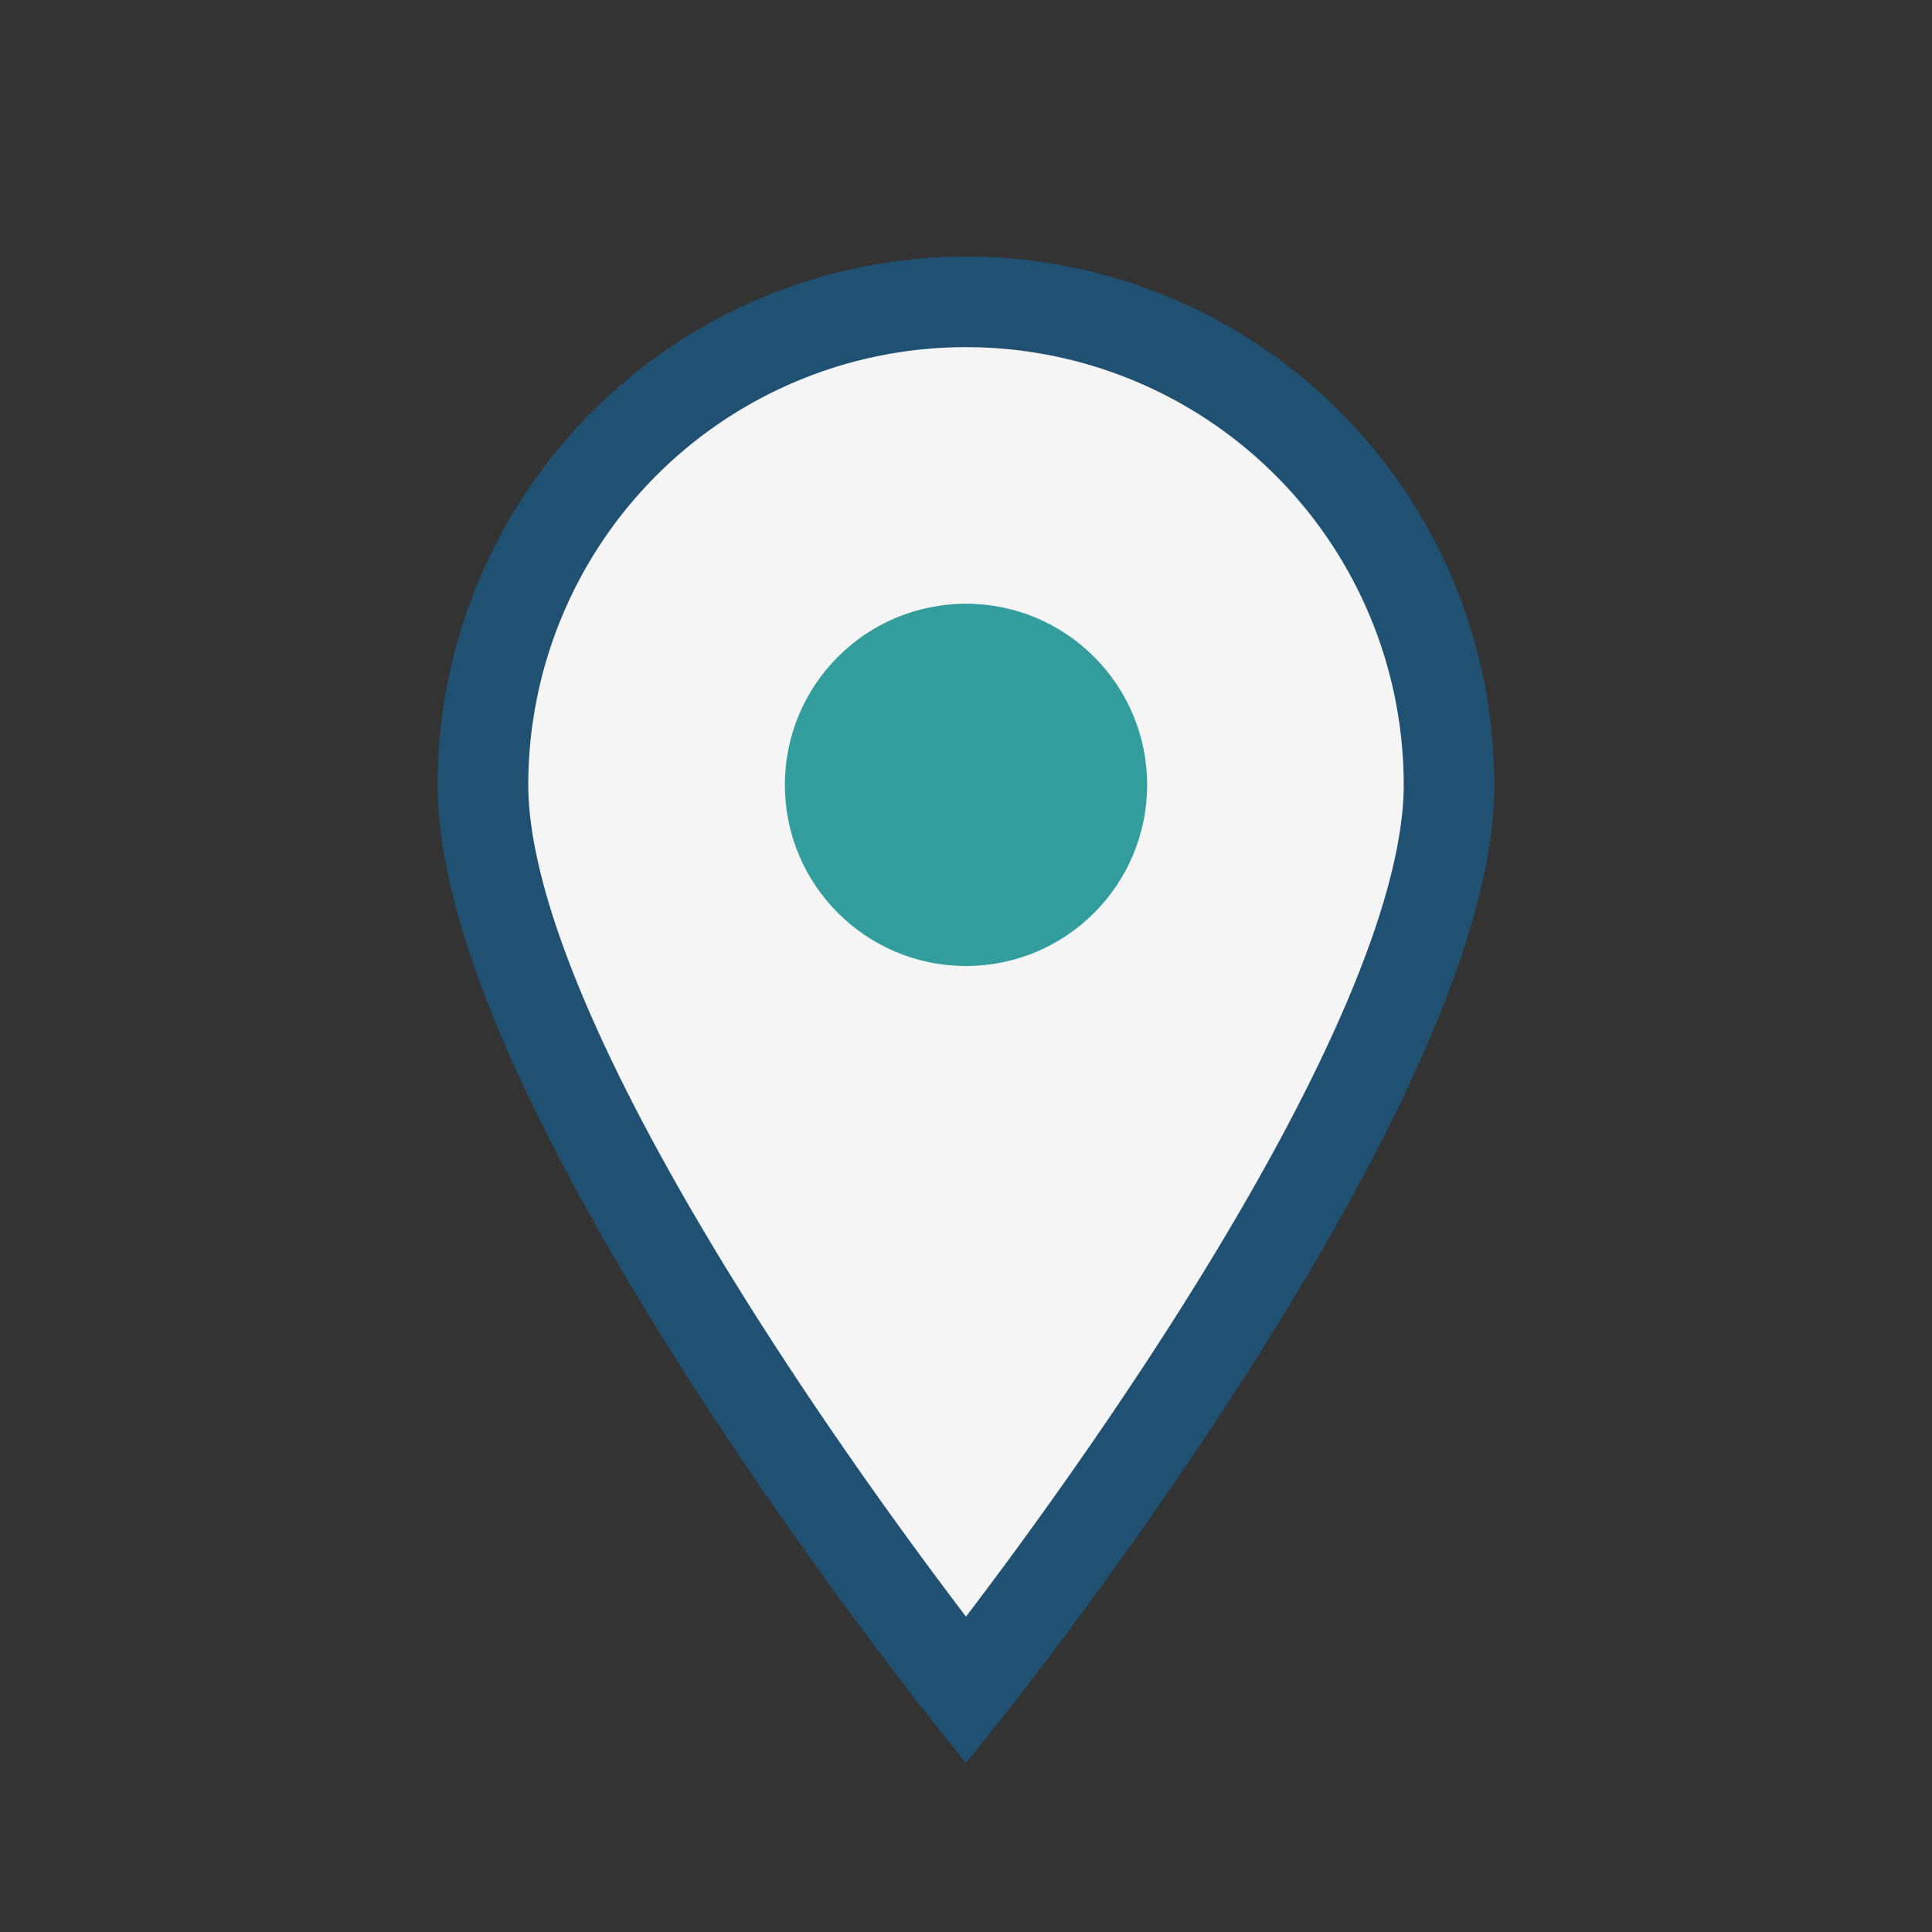 <?xml version="1.0" encoding="UTF-8"?>
<svg xmlns="http://www.w3.org/2000/svg" width="32" height="32" viewBox="0 0 32 32"><rect x="0" y="0" width="32" height="32" fill="#333333" stroke="none"/><path d="M16 28s8-10 8-15A8 8 0 0 0 8 13c0 5 8 15 8 15z" fill="#F6F5F5" stroke="#205072" stroke-width="1.5"/><circle cx="16" cy="13" r="3" fill="#329D9C"/></svg>